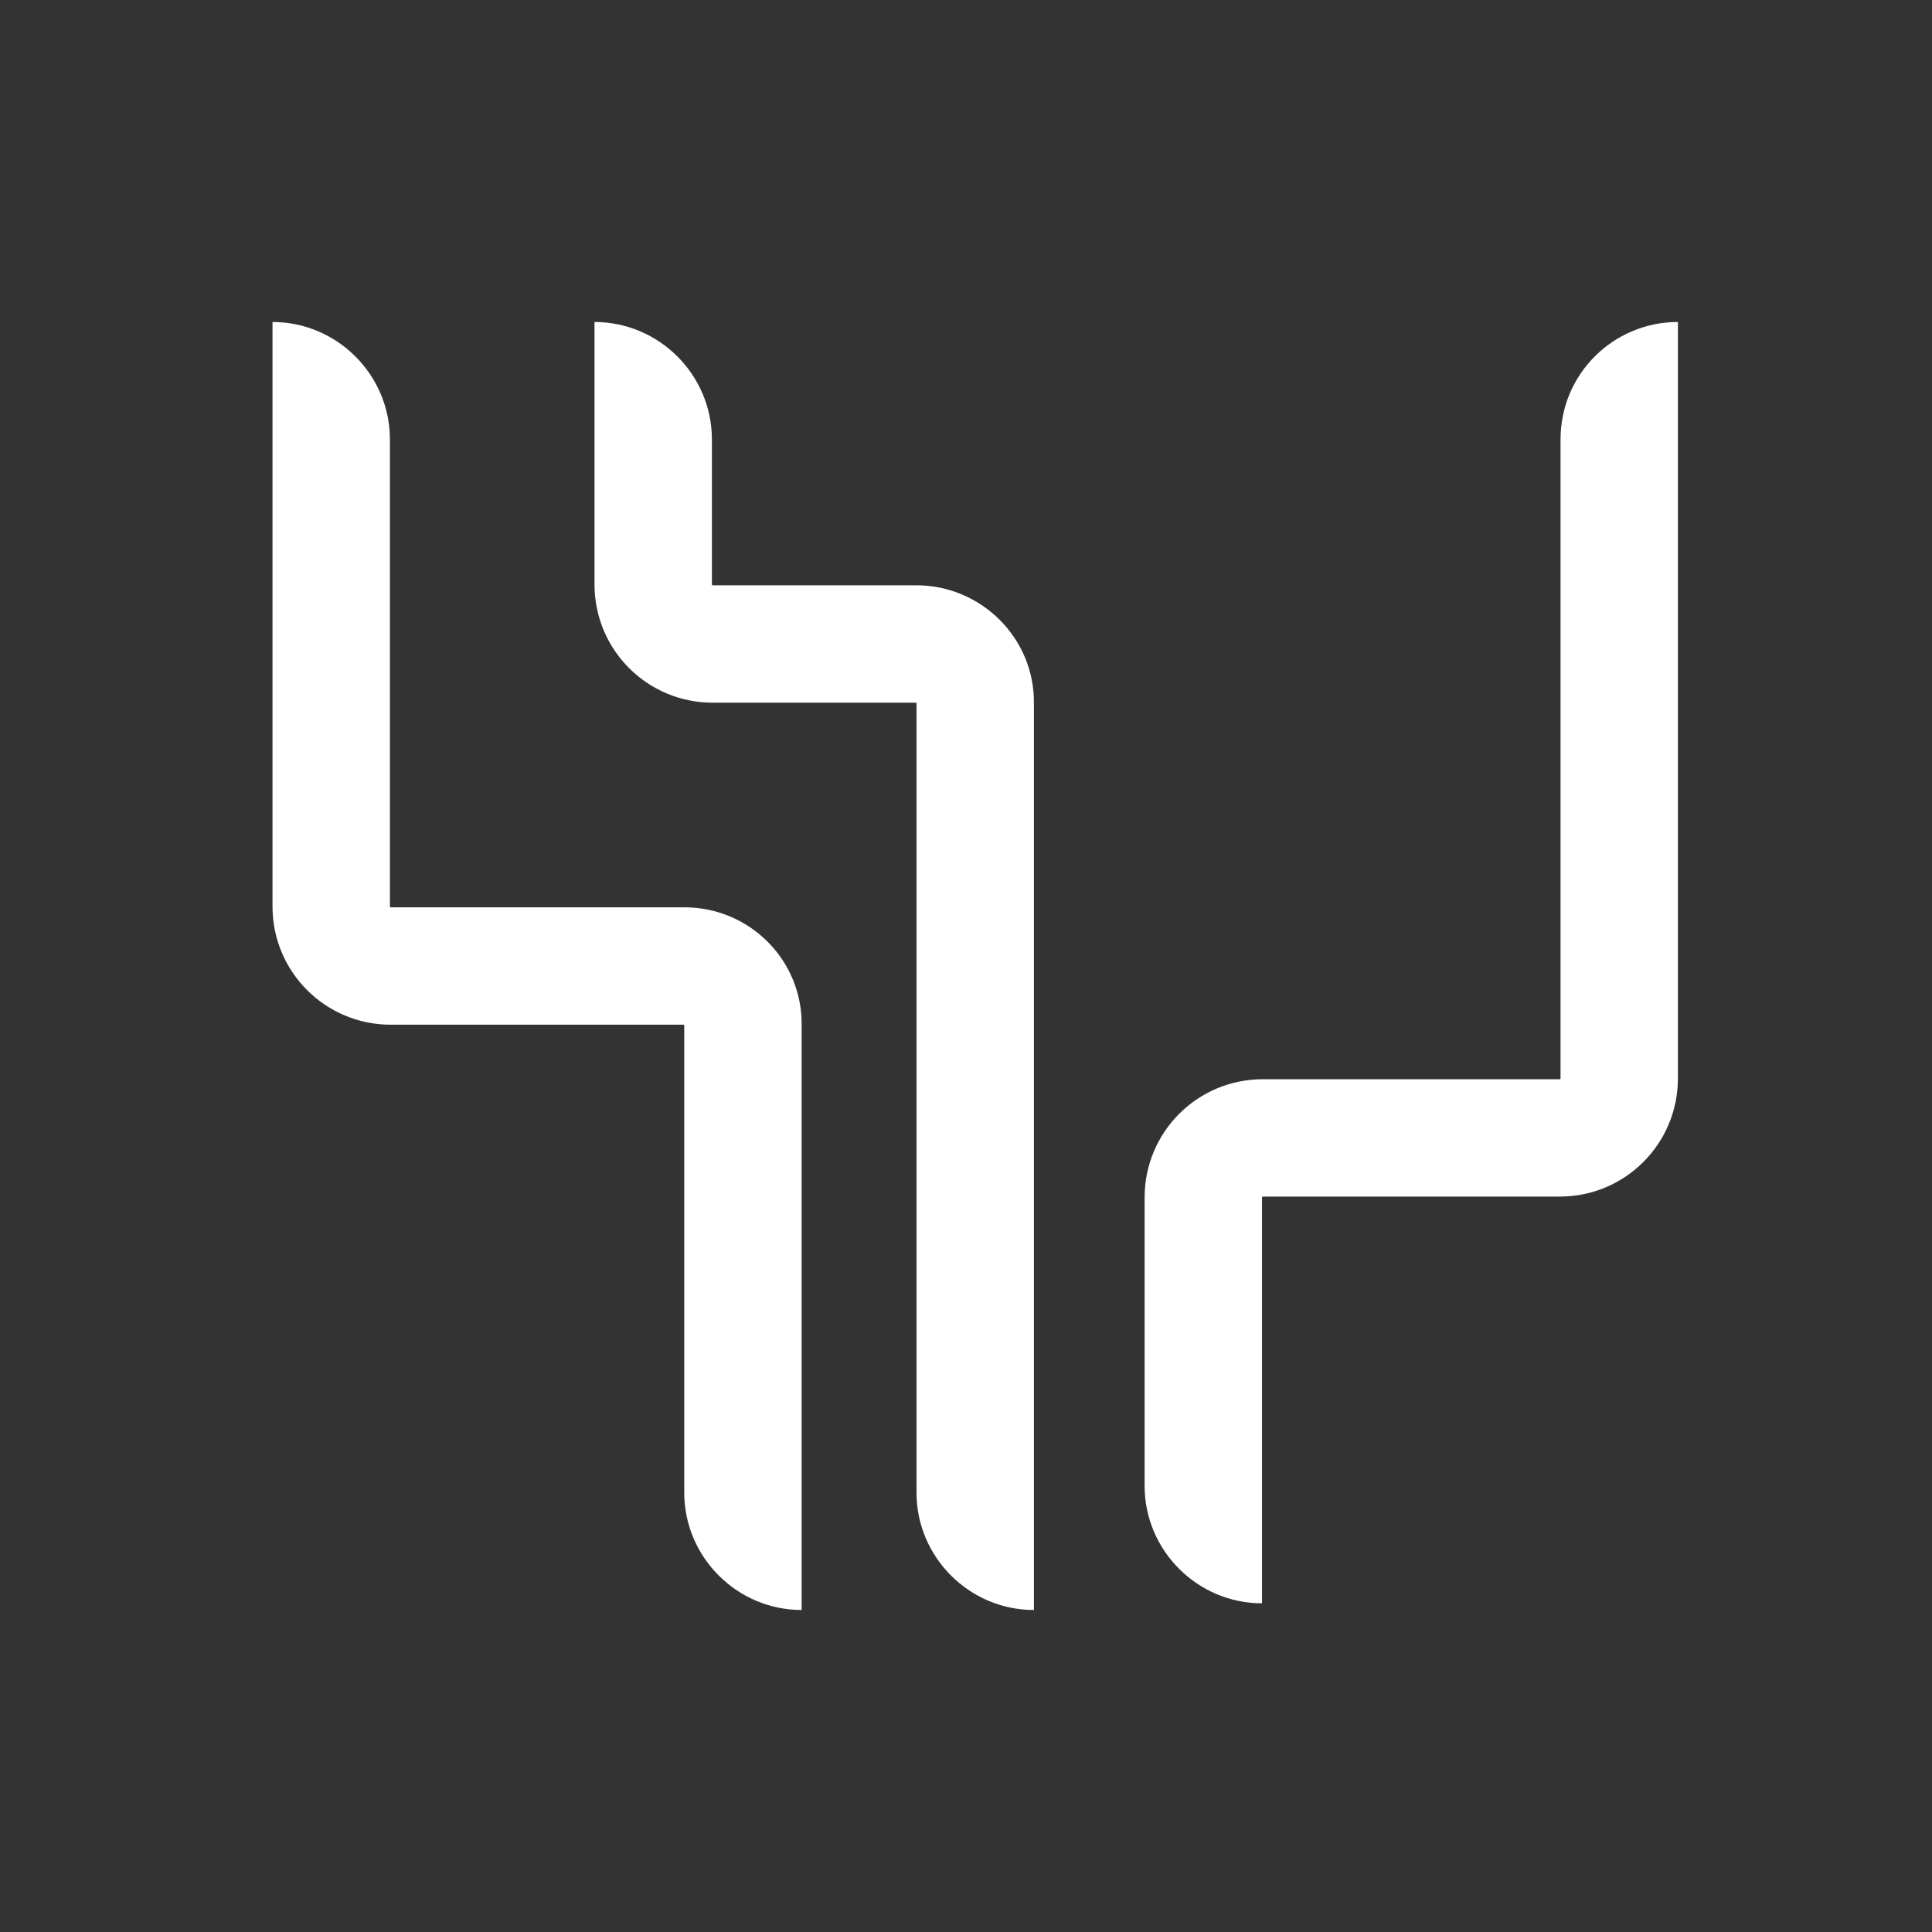 <svg width="60" height="60" viewBox="0 0 60 60" fill="none" xmlns="http://www.w3.org/2000/svg">
<rect x="0" y="0" width="60" height="60" fill="#333333" stroke="none"/>
<path d="M21.25 28.177H12.135C12.135 28.177 12.109 28.177 12.109 28.151V13.646C12.109 11.641 10.469 10 8.463 10V28.151C8.463 30.182 10.104 31.823 12.135 31.823H21.224C21.224 31.823 21.25 31.823 21.25 31.849V46.354C21.25 48.359 22.891 50 24.896 50V31.849C24.922 29.818 23.281 28.177 21.25 28.177Z" fill="white"/>
<path d="M28.463 18.177H22.135C22.135 18.177 22.109 18.177 22.109 18.151V13.646C22.109 11.641 20.469 10 18.463 10V18.151C18.463 20.182 20.104 21.823 22.135 21.823H28.438C28.438 21.823 28.463 21.823 28.463 21.849V46.354C28.463 48.359 30.104 50 32.109 50V21.849C32.135 19.818 30.469 18.177 28.463 18.177Z" fill="white"/>
<path d="M48.464 13.646V33.49C48.464 33.49 48.464 33.516 48.438 33.516H39.219C37.188 33.516 35.547 35.156 35.547 37.188V46.146C35.547 48.151 37.188 49.792 39.193 49.792V37.188C39.193 37.188 39.193 37.161 39.219 37.161H48.438C50.469 37.161 52.109 35.521 52.109 33.49V10C50.104 10 48.464 11.615 48.464 13.646Z" fill="white"/>
</svg>
